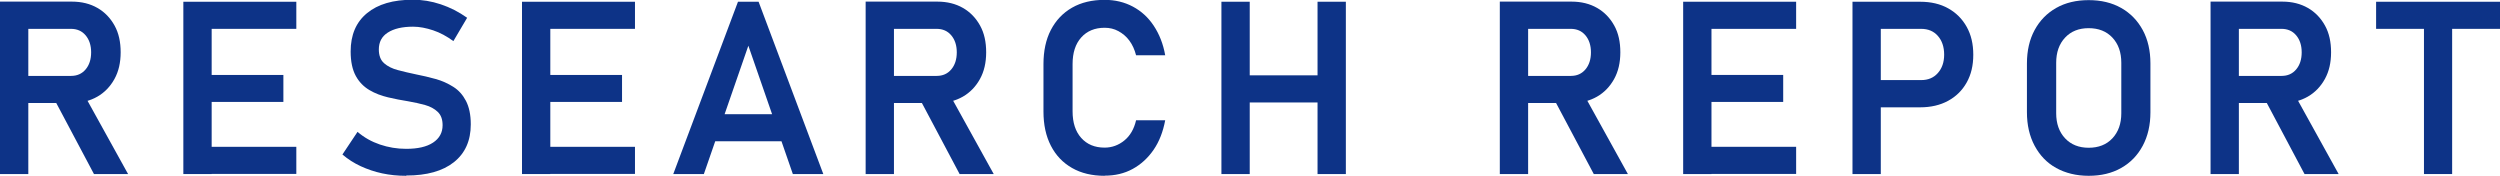 <?xml version="1.0" encoding="UTF-8"?><svg id="_レイヤー_2" xmlns="http://www.w3.org/2000/svg" viewBox="0 0 185.44 13.04"><defs><style>.cls-1{fill:#0d3387;}</style></defs><g id="_レイヤー_2-2"><path class="cls-1" d="m0,12.91V.12h2.1v12.79H0Zm.87-5.27v-2.01h4.4c.45,0,.81-.16,1.08-.48s.41-.74.41-1.27c0-.52-.14-.94-.41-1.26s-.63-.48-1.09-.48H.87V.12h4.46c.73,0,1.36.16,1.9.47s.96.75,1.27,1.31.45,1.22.45,1.98-.15,1.42-.46,1.98-.73,1-1.27,1.31-1.17.47-1.9.47H.87Zm6.1,5.27l-3.01-5.67,2.18-.4,3.36,6.07h-2.52Z"/><path class="cls-1" d="m13.6,12.91V.13h2.1v12.78h-2.1Zm.87-10.77V.13h7.51v2.01h-7.51Zm0,5.42v-2h6.55v2h-6.55Zm0,5.34v-2.01h7.51v2.01h-7.51Z"/><path class="cls-1" d="m30.12,13.04c-.62,0-1.21-.06-1.77-.18s-1.09-.3-1.59-.53-.95-.52-1.36-.87l1.12-1.68c.49.42,1.04.73,1.66.94s1.26.32,1.95.32c.86,0,1.52-.15,1.99-.46s.71-.74.71-1.29h0c0-.44-.12-.76-.36-.99s-.55-.4-.94-.51-.81-.2-1.27-.28c-.49-.08-.98-.17-1.48-.29s-.96-.29-1.38-.54-.76-.59-1.01-1.05-.38-1.06-.38-1.81h0c0-1.23.4-2.17,1.21-2.84s1.94-1,3.41-1c.69,0,1.37.11,2.06.34s1.34.56,1.96,1l-1.02,1.73c-.49-.36-.99-.63-1.5-.8s-1.01-.27-1.49-.27c-.81,0-1.43.15-1.88.44s-.66.71-.66,1.25h0c0,.45.13.79.39,1.02s.6.4,1.02.51.87.22,1.36.32c.48.09.96.21,1.44.34s.91.33,1.31.58.71.6.94,1.04.36,1.02.36,1.73v.02c0,1.21-.42,2.14-1.25,2.8s-2.01.99-3.53.99Z"/><path class="cls-1" d="m38.72,12.91V.13h2.1v12.78h-2.1Zm.87-10.77V.13h7.51v2.01h-7.51Zm0,5.42v-2h6.55v2h-6.55Zm0,5.34v-2.01h7.51v2.01h-7.51Z"/><path class="cls-1" d="m49.94,12.91L54.74.13h1.53l4.8,12.78h-2.26l-3.3-9.52-3.3,9.52h-2.26Zm2.26-2.43v-2.01h6.72v2.01h-6.72Z"/><path class="cls-1" d="m64.21,12.91V.12h2.1v12.79h-2.1Zm.87-5.27v-2.01h4.4c.45,0,.81-.16,1.08-.48s.41-.74.41-1.27c0-.52-.14-.94-.41-1.26s-.63-.48-1.09-.48h-4.4V.12h4.46c.73,0,1.36.16,1.9.47s.96.75,1.27,1.31.45,1.22.45,1.98-.15,1.42-.46,1.98-.73,1-1.27,1.31-1.17.47-1.9.47h-4.46Zm6.1,5.27l-3.01-5.67,2.18-.4,3.36,6.07h-2.52Z"/><path class="cls-1" d="m81.94,13.04c-.93,0-1.74-.19-2.42-.58s-1.2-.93-1.57-1.65-.55-1.56-.55-2.54v-3.51c0-.98.18-1.83.55-2.54s.89-1.26,1.57-1.65,1.49-.58,2.42-.58c.77,0,1.47.17,2.09.5s1.14.8,1.55,1.42.7,1.34.85,2.19h-2.16c-.11-.42-.27-.78-.5-1.09s-.5-.53-.81-.7-.65-.25-1.02-.25c-.73,0-1.31.24-1.74.72s-.64,1.14-.64,1.97v3.51c0,.83.21,1.49.64,1.97s1,.72,1.74.72c.54,0,1.03-.18,1.46-.53s.72-.85.87-1.5h2.16c-.16.85-.44,1.58-.86,2.19s-.93,1.08-1.55,1.42-1.31.5-2.09.5Z"/><path class="cls-1" d="m90.6,12.91V.13h2.1v12.78h-2.1Zm1.12-5.31v-2.01h7.27v2.01h-7.27Zm6.01,5.31V.13h2.1v12.78h-2.1Z"/><path class="cls-1" d="m111.25,12.91V.12h2.1v12.79h-2.1Zm.87-5.27v-2.01h4.4c.45,0,.81-.16,1.08-.48s.41-.74.41-1.27c0-.52-.14-.94-.41-1.26s-.63-.48-1.09-.48h-4.4V.12h4.46c.73,0,1.36.16,1.9.47s.96.75,1.27,1.31.45,1.22.45,1.98-.15,1.42-.46,1.98-.73,1-1.27,1.31-1.17.47-1.9.47h-4.46Zm6.1,5.27l-3.01-5.67,2.18-.4,3.36,6.07h-2.52Z"/><path class="cls-1" d="m124.85,12.91V.13h2.1v12.78h-2.1Zm.87-10.77V.13h7.51v2.01h-7.51Zm0,5.42v-2h6.55v2h-6.55Zm0,5.34v-2.01h7.51v2.01h-7.51Z"/><path class="cls-1" d="m137.41,12.91V.13h2.1v12.78h-2.1Zm1.01-4.96v-2.01h4.09c.51,0,.92-.17,1.23-.52s.47-.8.47-1.37-.16-1.04-.47-1.39-.72-.52-1.24-.52h-4.09V.13h4.03c.79,0,1.48.16,2.07.49s1.04.78,1.37,1.37.49,1.27.49,2.07-.16,1.47-.49,2.06-.79,1.04-1.38,1.36-1.28.48-2.06.48h-4.03Z"/><path class="cls-1" d="m154.93,13.04c-.92,0-1.72-.2-2.41-.58s-1.22-.94-1.6-1.65-.57-1.54-.57-2.48v-3.62c0-.95.19-1.78.57-2.48s.91-1.25,1.6-1.64,1.49-.58,2.41-.58,1.72.19,2.41.58,1.22.94,1.6,1.64.57,1.53.57,2.48v3.62c0,.94-.19,1.77-.57,2.48s-.91,1.26-1.6,1.65-1.49.58-2.41.58Zm0-2.08c.73,0,1.32-.23,1.76-.7s.66-1.09.66-1.86v-3.74c0-.78-.22-1.4-.66-1.87s-1.03-.7-1.76-.7-1.31.23-1.75.7-.66,1.09-.66,1.87v3.74c0,.77.22,1.39.66,1.86s1.03.7,1.75.7Z"/><path class="cls-1" d="m163.97,12.91V.12h2.1v12.79h-2.1Zm.87-5.27v-2.01h4.4c.45,0,.81-.16,1.08-.48s.41-.74.41-1.27c0-.52-.14-.94-.41-1.26s-.63-.48-1.09-.48h-4.4V.12h4.46c.73,0,1.36.16,1.9.47s.96.75,1.27,1.31.45,1.22.45,1.98-.15,1.42-.46,1.98-.73,1-1.27,1.31-1.17.47-1.9.47h-4.46Zm6.1,5.27l-3.01-5.67,2.18-.4,3.36,6.07h-2.52Z"/><path class="cls-1" d="m176.25,2.14V.13h9.19v2.01h-9.19Zm3.55,10.77V1.18h2.09v11.73h-2.09Z"/></g></svg>